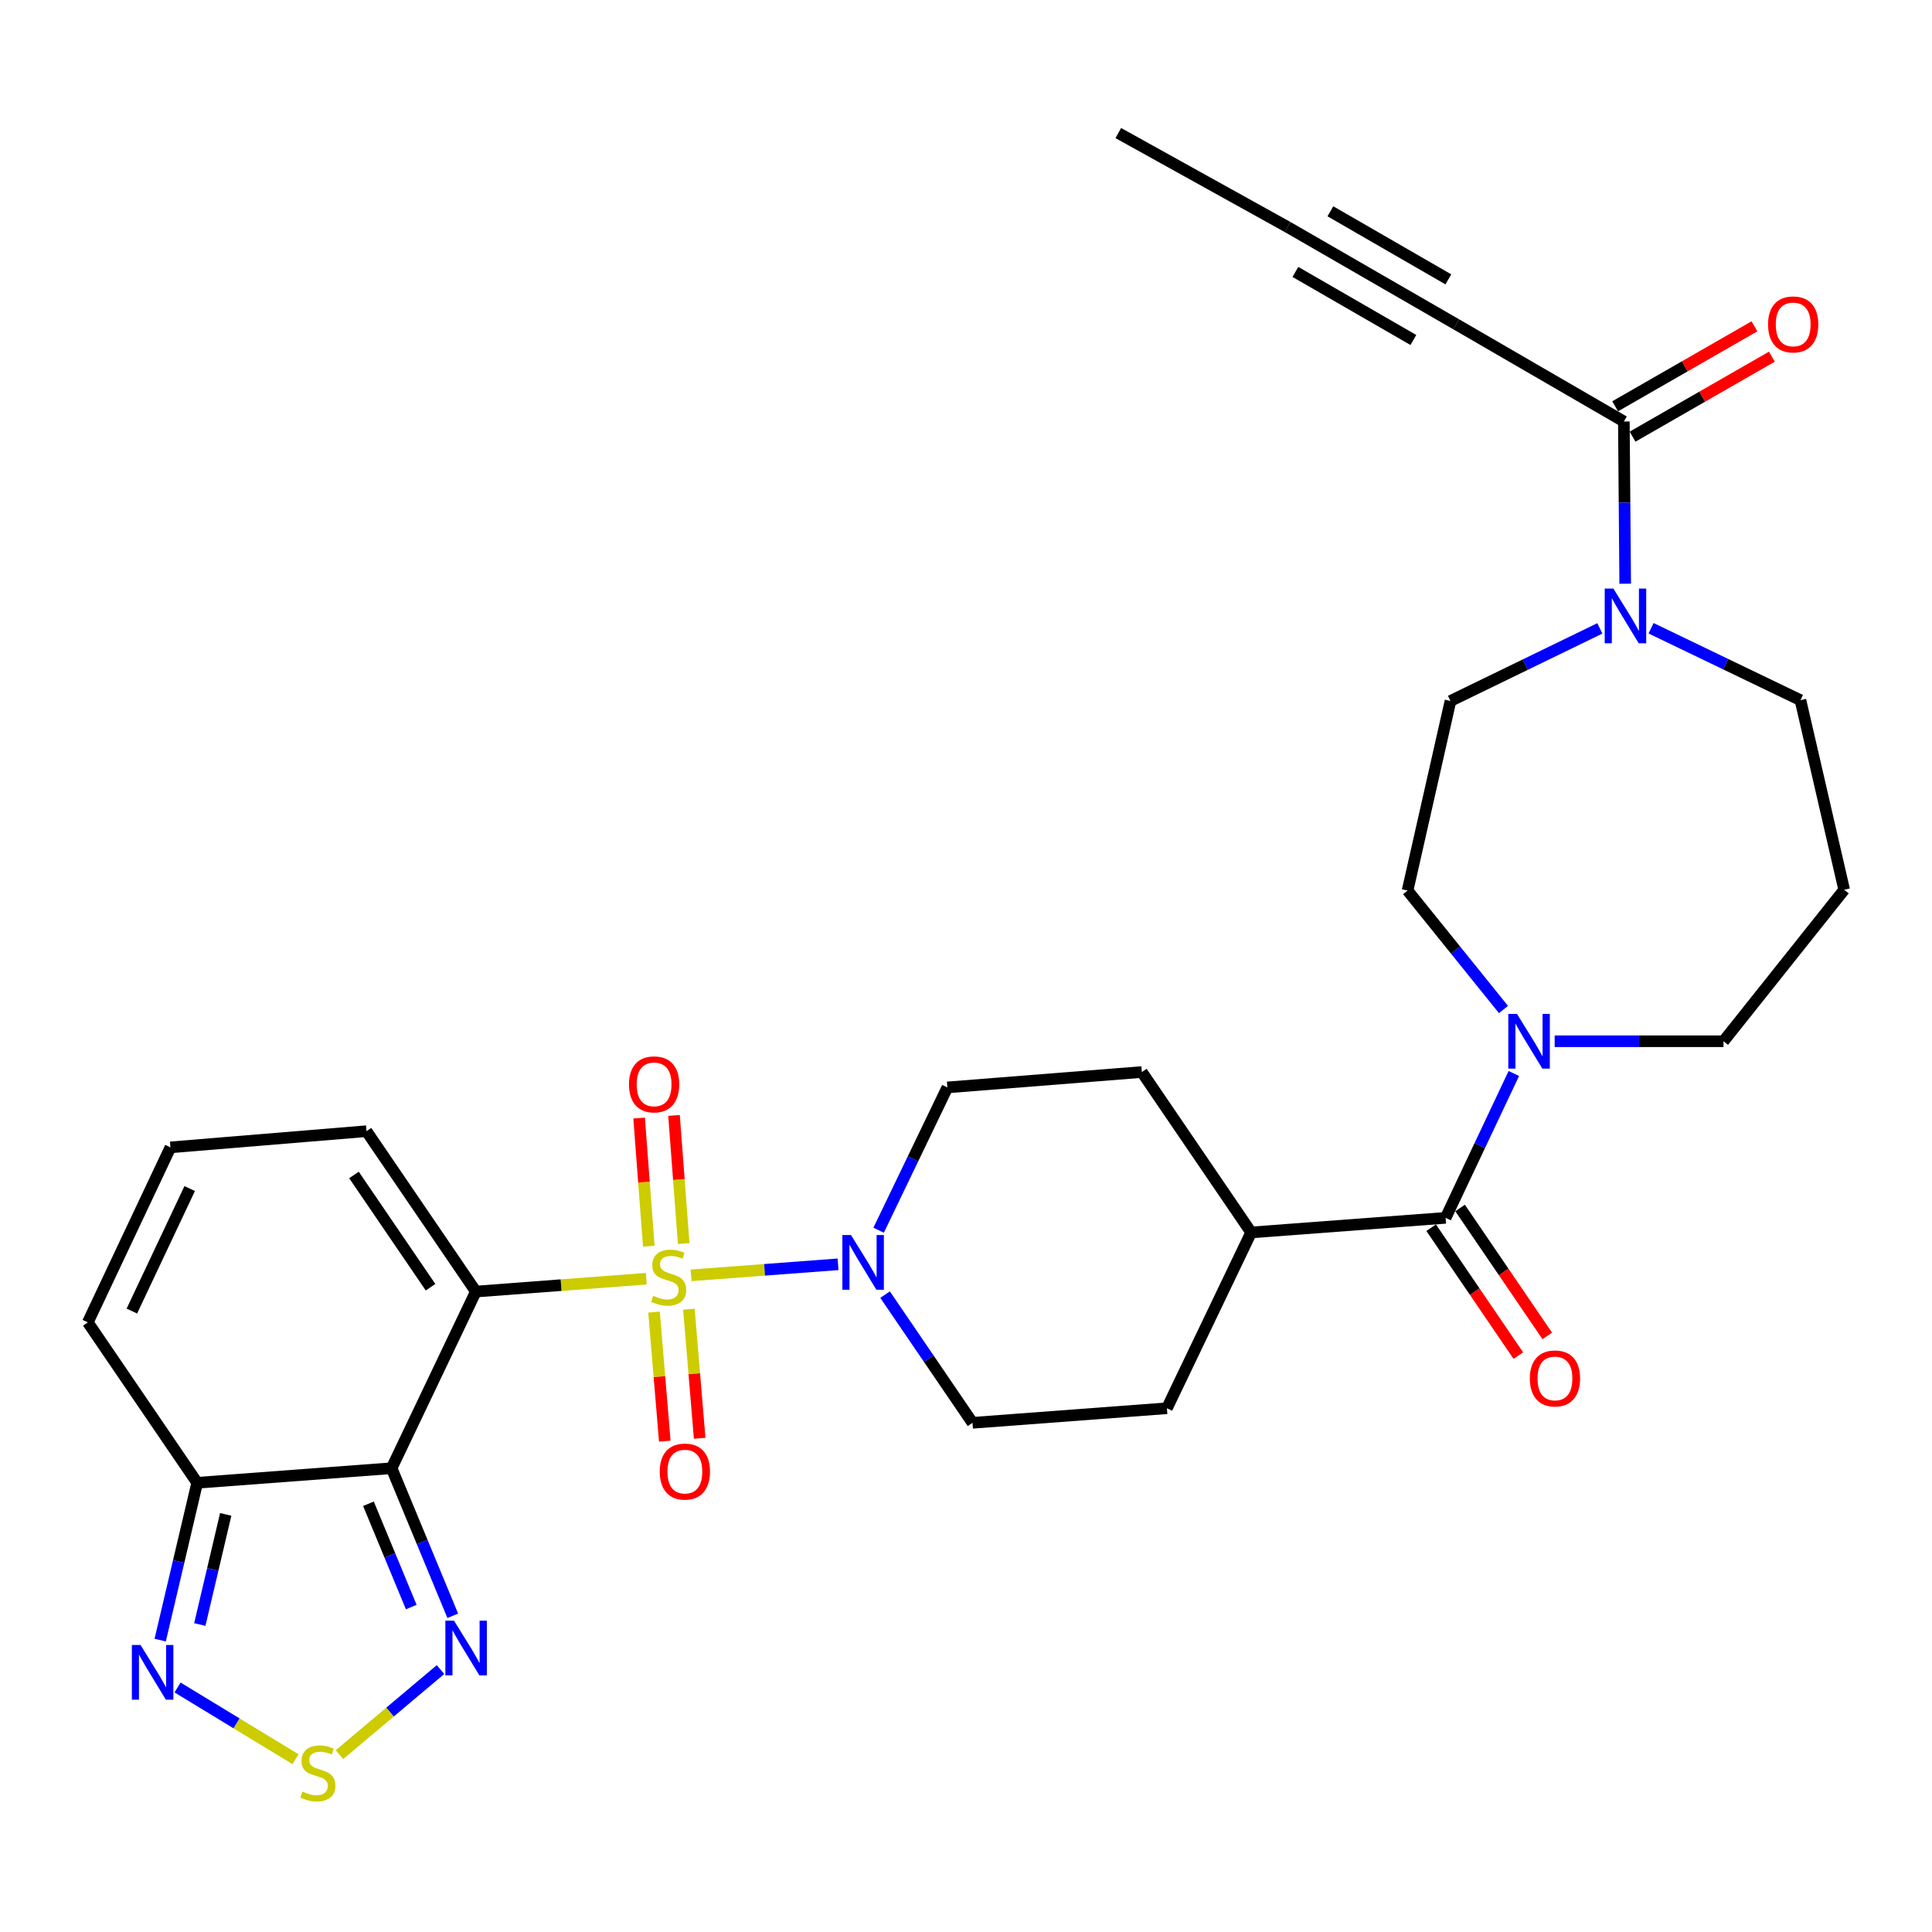 <?xml version='1.0' encoding='iso-8859-1'?>
<svg version='1.1' baseProfile='full'
              xmlns='http://www.w3.org/2000/svg'
                      xmlns:rdkit='http://www.rdkit.org/xml'
                      xmlns:xlink='http://www.w3.org/1999/xlink'
                  xml:space='preserve'
width='1000px' height='1000px' viewBox='0 0 1000 1000'>
<!-- END OF HEADER -->
<rect style='opacity:1.0;fill:#FFFFFF;stroke:none' width='1000' height='1000' x='0' y='0'> </rect>
<path class='bond-0' d='M 334.521,661.856 L 290.412,665.183' style='fill:none;fill-rule:evenodd;stroke:#CCCC00;stroke-width:6px;stroke-linecap:butt;stroke-linejoin:miter;stroke-opacity:1' />
<path class='bond-0' d='M 290.412,665.183 L 246.303,668.511' style='fill:none;fill-rule:evenodd;stroke:#000000;stroke-width:6px;stroke-linecap:butt;stroke-linejoin:miter;stroke-opacity:1' />
<path class='bond-2' d='M 357.706,660.111 L 395.741,657.254' style='fill:none;fill-rule:evenodd;stroke:#CCCC00;stroke-width:6px;stroke-linecap:butt;stroke-linejoin:miter;stroke-opacity:1' />
<path class='bond-2' d='M 395.741,657.254 L 433.776,654.398' style='fill:none;fill-rule:evenodd;stroke:#0000FF;stroke-width:6px;stroke-linecap:butt;stroke-linejoin:miter;stroke-opacity:1' />
<path class='bond-13' d='M 353.88,643.678 L 351.375,610.512' style='fill:none;fill-rule:evenodd;stroke:#CCCC00;stroke-width:6px;stroke-linecap:butt;stroke-linejoin:miter;stroke-opacity:1' />
<path class='bond-13' d='M 351.375,610.512 L 348.869,577.345' style='fill:none;fill-rule:evenodd;stroke:#FF0000;stroke-width:6px;stroke-linecap:butt;stroke-linejoin:miter;stroke-opacity:1' />
<path class='bond-13' d='M 335.815,645.042 L 333.31,611.876' style='fill:none;fill-rule:evenodd;stroke:#CCCC00;stroke-width:6px;stroke-linecap:butt;stroke-linejoin:miter;stroke-opacity:1' />
<path class='bond-13' d='M 333.31,611.876 L 330.805,578.71' style='fill:none;fill-rule:evenodd;stroke:#FF0000;stroke-width:6px;stroke-linecap:butt;stroke-linejoin:miter;stroke-opacity:1' />
<path class='bond-14' d='M 338.526,679.139 L 341.309,712.545' style='fill:none;fill-rule:evenodd;stroke:#CCCC00;stroke-width:6px;stroke-linecap:butt;stroke-linejoin:miter;stroke-opacity:1' />
<path class='bond-14' d='M 341.309,712.545 L 344.093,745.952' style='fill:none;fill-rule:evenodd;stroke:#FF0000;stroke-width:6px;stroke-linecap:butt;stroke-linejoin:miter;stroke-opacity:1' />
<path class='bond-14' d='M 356.58,677.635 L 359.363,711.041' style='fill:none;fill-rule:evenodd;stroke:#CCCC00;stroke-width:6px;stroke-linecap:butt;stroke-linejoin:miter;stroke-opacity:1' />
<path class='bond-14' d='M 359.363,711.041 L 362.146,744.448' style='fill:none;fill-rule:evenodd;stroke:#FF0000;stroke-width:6px;stroke-linecap:butt;stroke-linejoin:miter;stroke-opacity:1' />
<path class='bond-1' d='M 246.303,668.511 L 202.693,759.947' style='fill:none;fill-rule:evenodd;stroke:#000000;stroke-width:6px;stroke-linecap:butt;stroke-linejoin:miter;stroke-opacity:1' />
<path class='bond-12' d='M 246.303,668.511 L 189.69,585.498' style='fill:none;fill-rule:evenodd;stroke:#000000;stroke-width:6px;stroke-linecap:butt;stroke-linejoin:miter;stroke-opacity:1' />
<path class='bond-12' d='M 222.844,666.266 L 183.215,608.157' style='fill:none;fill-rule:evenodd;stroke:#000000;stroke-width:6px;stroke-linecap:butt;stroke-linejoin:miter;stroke-opacity:1' />
<path class='bond-3' d='M 202.693,759.947 L 218.521,798.141' style='fill:none;fill-rule:evenodd;stroke:#000000;stroke-width:6px;stroke-linecap:butt;stroke-linejoin:miter;stroke-opacity:1' />
<path class='bond-3' d='M 218.521,798.141 L 234.349,836.335' style='fill:none;fill-rule:evenodd;stroke:#0000FF;stroke-width:6px;stroke-linecap:butt;stroke-linejoin:miter;stroke-opacity:1' />
<path class='bond-3' d='M 190.705,778.341 L 201.785,805.077' style='fill:none;fill-rule:evenodd;stroke:#000000;stroke-width:6px;stroke-linecap:butt;stroke-linejoin:miter;stroke-opacity:1' />
<path class='bond-3' d='M 201.785,805.077 L 212.864,831.813' style='fill:none;fill-rule:evenodd;stroke:#0000FF;stroke-width:6px;stroke-linecap:butt;stroke-linejoin:miter;stroke-opacity:1' />
<path class='bond-4' d='M 202.693,759.947 L 102.068,767.485' style='fill:none;fill-rule:evenodd;stroke:#000000;stroke-width:6px;stroke-linecap:butt;stroke-linejoin:miter;stroke-opacity:1' />
<path class='bond-19' d='M 458.117,670.096 L 480.739,703.271' style='fill:none;fill-rule:evenodd;stroke:#0000FF;stroke-width:6px;stroke-linecap:butt;stroke-linejoin:miter;stroke-opacity:1' />
<path class='bond-19' d='M 480.739,703.271 L 503.362,736.446' style='fill:none;fill-rule:evenodd;stroke:#000000;stroke-width:6px;stroke-linecap:butt;stroke-linejoin:miter;stroke-opacity:1' />
<path class='bond-20' d='M 454.776,636.751 L 472.567,599.797' style='fill:none;fill-rule:evenodd;stroke:#0000FF;stroke-width:6px;stroke-linecap:butt;stroke-linejoin:miter;stroke-opacity:1' />
<path class='bond-20' d='M 472.567,599.797 L 490.358,562.843' style='fill:none;fill-rule:evenodd;stroke:#000000;stroke-width:6px;stroke-linecap:butt;stroke-linejoin:miter;stroke-opacity:1' />
<path class='bond-5' d='M 228.013,864.165 L 201.853,886.187' style='fill:none;fill-rule:evenodd;stroke:#0000FF;stroke-width:6px;stroke-linecap:butt;stroke-linejoin:miter;stroke-opacity:1' />
<path class='bond-5' d='M 201.853,886.187 L 175.693,908.209' style='fill:none;fill-rule:evenodd;stroke:#CCCC00;stroke-width:6px;stroke-linecap:butt;stroke-linejoin:miter;stroke-opacity:1' />
<path class='bond-7' d='M 102.068,767.485 L 92.49,808.2' style='fill:none;fill-rule:evenodd;stroke:#000000;stroke-width:6px;stroke-linecap:butt;stroke-linejoin:miter;stroke-opacity:1' />
<path class='bond-7' d='M 92.49,808.2 L 82.913,848.915' style='fill:none;fill-rule:evenodd;stroke:#0000FF;stroke-width:6px;stroke-linecap:butt;stroke-linejoin:miter;stroke-opacity:1' />
<path class='bond-7' d='M 116.829,783.848 L 110.125,812.348' style='fill:none;fill-rule:evenodd;stroke:#000000;stroke-width:6px;stroke-linecap:butt;stroke-linejoin:miter;stroke-opacity:1' />
<path class='bond-7' d='M 110.125,812.348 L 103.421,840.849' style='fill:none;fill-rule:evenodd;stroke:#0000FF;stroke-width:6px;stroke-linecap:butt;stroke-linejoin:miter;stroke-opacity:1' />
<path class='bond-32' d='M 102.068,767.485 L 45.455,684.463' style='fill:none;fill-rule:evenodd;stroke:#000000;stroke-width:6px;stroke-linecap:butt;stroke-linejoin:miter;stroke-opacity:1' />
<path class='bond-33' d='M 152.955,910.557 L 122.425,891.998' style='fill:none;fill-rule:evenodd;stroke:#CCCC00;stroke-width:6px;stroke-linecap:butt;stroke-linejoin:miter;stroke-opacity:1' />
<path class='bond-33' d='M 122.425,891.998 L 91.894,873.439' style='fill:none;fill-rule:evenodd;stroke:#0000FF;stroke-width:6px;stroke-linecap:butt;stroke-linejoin:miter;stroke-opacity:1' />
<path class='bond-6' d='M 748.252,630.356 L 647.597,637.914' style='fill:none;fill-rule:evenodd;stroke:#000000;stroke-width:6px;stroke-linecap:butt;stroke-linejoin:miter;stroke-opacity:1' />
<path class='bond-8' d='M 748.252,630.356 L 765.904,592.996' style='fill:none;fill-rule:evenodd;stroke:#000000;stroke-width:6px;stroke-linecap:butt;stroke-linejoin:miter;stroke-opacity:1' />
<path class='bond-8' d='M 765.904,592.996 L 783.555,555.637' style='fill:none;fill-rule:evenodd;stroke:#0000FF;stroke-width:6px;stroke-linecap:butt;stroke-linejoin:miter;stroke-opacity:1' />
<path class='bond-23' d='M 740.767,635.457 L 763.328,668.562' style='fill:none;fill-rule:evenodd;stroke:#000000;stroke-width:6px;stroke-linecap:butt;stroke-linejoin:miter;stroke-opacity:1' />
<path class='bond-23' d='M 763.328,668.562 L 785.889,701.667' style='fill:none;fill-rule:evenodd;stroke:#FF0000;stroke-width:6px;stroke-linecap:butt;stroke-linejoin:miter;stroke-opacity:1' />
<path class='bond-23' d='M 755.737,625.255 L 778.298,658.36' style='fill:none;fill-rule:evenodd;stroke:#000000;stroke-width:6px;stroke-linecap:butt;stroke-linejoin:miter;stroke-opacity:1' />
<path class='bond-23' d='M 778.298,658.36 L 800.859,691.465' style='fill:none;fill-rule:evenodd;stroke:#FF0000;stroke-width:6px;stroke-linecap:butt;stroke-linejoin:miter;stroke-opacity:1' />
<path class='bond-21' d='M 778.195,522.521 L 753.375,491.735' style='fill:none;fill-rule:evenodd;stroke:#0000FF;stroke-width:6px;stroke-linecap:butt;stroke-linejoin:miter;stroke-opacity:1' />
<path class='bond-21' d='M 753.375,491.735 L 728.556,460.949' style='fill:none;fill-rule:evenodd;stroke:#000000;stroke-width:6px;stroke-linecap:butt;stroke-linejoin:miter;stroke-opacity:1' />
<path class='bond-28' d='M 804.695,538.95 L 848.385,538.95' style='fill:none;fill-rule:evenodd;stroke:#0000FF;stroke-width:6px;stroke-linecap:butt;stroke-linejoin:miter;stroke-opacity:1' />
<path class='bond-28' d='M 848.385,538.95 L 892.075,538.95' style='fill:none;fill-rule:evenodd;stroke:#000000;stroke-width:6px;stroke-linecap:butt;stroke-linejoin:miter;stroke-opacity:1' />
<path class='bond-9' d='M 840.504,218.162 L 840.852,260.147' style='fill:none;fill-rule:evenodd;stroke:#000000;stroke-width:6px;stroke-linecap:butt;stroke-linejoin:miter;stroke-opacity:1' />
<path class='bond-9' d='M 840.852,260.147 L 841.201,302.131' style='fill:none;fill-rule:evenodd;stroke:#0000FF;stroke-width:6px;stroke-linecap:butt;stroke-linejoin:miter;stroke-opacity:1' />
<path class='bond-11' d='M 840.504,218.162 L 753.697,167.839' style='fill:none;fill-rule:evenodd;stroke:#000000;stroke-width:6px;stroke-linecap:butt;stroke-linejoin:miter;stroke-opacity:1' />
<path class='bond-24' d='M 845.014,226.017 L 881.072,205.313' style='fill:none;fill-rule:evenodd;stroke:#000000;stroke-width:6px;stroke-linecap:butt;stroke-linejoin:miter;stroke-opacity:1' />
<path class='bond-24' d='M 881.072,205.313 L 917.13,184.61' style='fill:none;fill-rule:evenodd;stroke:#FF0000;stroke-width:6px;stroke-linecap:butt;stroke-linejoin:miter;stroke-opacity:1' />
<path class='bond-24' d='M 835.994,210.307 L 872.051,189.603' style='fill:none;fill-rule:evenodd;stroke:#000000;stroke-width:6px;stroke-linecap:butt;stroke-linejoin:miter;stroke-opacity:1' />
<path class='bond-24' d='M 872.051,189.603 L 908.109,168.899' style='fill:none;fill-rule:evenodd;stroke:#FF0000;stroke-width:6px;stroke-linecap:butt;stroke-linejoin:miter;stroke-opacity:1' />
<path class='bond-10' d='M 828.082,325.25 L 789.425,344.035' style='fill:none;fill-rule:evenodd;stroke:#0000FF;stroke-width:6px;stroke-linecap:butt;stroke-linejoin:miter;stroke-opacity:1' />
<path class='bond-10' d='M 789.425,344.035 L 750.768,362.82' style='fill:none;fill-rule:evenodd;stroke:#000000;stroke-width:6px;stroke-linecap:butt;stroke-linejoin:miter;stroke-opacity:1' />
<path class='bond-34' d='M 854.592,325.187 L 893.251,343.797' style='fill:none;fill-rule:evenodd;stroke:#0000FF;stroke-width:6px;stroke-linecap:butt;stroke-linejoin:miter;stroke-opacity:1' />
<path class='bond-34' d='M 893.251,343.797 L 931.91,362.407' style='fill:none;fill-rule:evenodd;stroke:#000000;stroke-width:6px;stroke-linecap:butt;stroke-linejoin:miter;stroke-opacity:1' />
<path class='bond-15' d='M 753.697,167.839 L 666.468,117.506' style='fill:none;fill-rule:evenodd;stroke:#000000;stroke-width:6px;stroke-linecap:butt;stroke-linejoin:miter;stroke-opacity:1' />
<path class='bond-15' d='M 749.667,144.598 L 688.606,109.365' style='fill:none;fill-rule:evenodd;stroke:#000000;stroke-width:6px;stroke-linecap:butt;stroke-linejoin:miter;stroke-opacity:1' />
<path class='bond-15' d='M 731.559,175.981 L 670.498,140.748' style='fill:none;fill-rule:evenodd;stroke:#000000;stroke-width:6px;stroke-linecap:butt;stroke-linejoin:miter;stroke-opacity:1' />
<path class='bond-17' d='M 189.69,585.498 L 88.219,593.872' style='fill:none;fill-rule:evenodd;stroke:#000000;stroke-width:6px;stroke-linecap:butt;stroke-linejoin:miter;stroke-opacity:1' />
<path class='bond-30' d='M 666.468,117.506 L 578.826,68.874' style='fill:none;fill-rule:evenodd;stroke:#000000;stroke-width:6px;stroke-linecap:butt;stroke-linejoin:miter;stroke-opacity:1' />
<path class='bond-16' d='M 647.597,637.914 L 591.014,554.882' style='fill:none;fill-rule:evenodd;stroke:#000000;stroke-width:6px;stroke-linecap:butt;stroke-linejoin:miter;stroke-opacity:1' />
<path class='bond-31' d='M 647.597,637.914 L 603.997,728.908' style='fill:none;fill-rule:evenodd;stroke:#000000;stroke-width:6px;stroke-linecap:butt;stroke-linejoin:miter;stroke-opacity:1' />
<path class='bond-18' d='M 88.219,593.872 L 45.455,684.463' style='fill:none;fill-rule:evenodd;stroke:#000000;stroke-width:6px;stroke-linecap:butt;stroke-linejoin:miter;stroke-opacity:1' />
<path class='bond-18' d='M 98.187,615.194 L 68.252,678.608' style='fill:none;fill-rule:evenodd;stroke:#000000;stroke-width:6px;stroke-linecap:butt;stroke-linejoin:miter;stroke-opacity:1' />
<path class='bond-26' d='M 503.362,736.446 L 603.997,728.908' style='fill:none;fill-rule:evenodd;stroke:#000000;stroke-width:6px;stroke-linecap:butt;stroke-linejoin:miter;stroke-opacity:1' />
<path class='bond-25' d='M 490.358,562.843 L 591.014,554.882' style='fill:none;fill-rule:evenodd;stroke:#000000;stroke-width:6px;stroke-linecap:butt;stroke-linejoin:miter;stroke-opacity:1' />
<path class='bond-22' d='M 728.556,460.949 L 750.768,362.82' style='fill:none;fill-rule:evenodd;stroke:#000000;stroke-width:6px;stroke-linecap:butt;stroke-linejoin:miter;stroke-opacity:1' />
<path class='bond-27' d='M 954.545,460.537 L 892.075,538.95' style='fill:none;fill-rule:evenodd;stroke:#000000;stroke-width:6px;stroke-linecap:butt;stroke-linejoin:miter;stroke-opacity:1' />
<path class='bond-29' d='M 954.545,460.537 L 931.91,362.407' style='fill:none;fill-rule:evenodd;stroke:#000000;stroke-width:6px;stroke-linecap:butt;stroke-linejoin:miter;stroke-opacity:1' />
<path  class='atom-0' d='M 338.103 670.702
Q 338.423 670.822, 339.743 671.382
Q 341.063 671.942, 342.503 672.302
Q 343.983 672.622, 345.423 672.622
Q 348.103 672.622, 349.663 671.342
Q 351.223 670.022, 351.223 667.742
Q 351.223 666.182, 350.423 665.222
Q 349.663 664.262, 348.463 663.742
Q 347.263 663.222, 345.263 662.622
Q 342.743 661.862, 341.223 661.142
Q 339.743 660.422, 338.663 658.902
Q 337.623 657.382, 337.623 654.822
Q 337.623 651.262, 340.023 649.062
Q 342.463 646.862, 347.263 646.862
Q 350.543 646.862, 354.263 648.422
L 353.343 651.502
Q 349.943 650.102, 347.383 650.102
Q 344.623 650.102, 343.103 651.262
Q 341.583 652.382, 341.623 654.342
Q 341.623 655.862, 342.383 656.782
Q 343.183 657.702, 344.303 658.222
Q 345.463 658.742, 347.383 659.342
Q 349.943 660.142, 351.463 660.942
Q 352.983 661.742, 354.063 663.382
Q 355.183 664.982, 355.183 667.742
Q 355.183 671.662, 352.543 673.782
Q 349.943 675.862, 345.583 675.862
Q 343.063 675.862, 341.143 675.302
Q 339.263 674.782, 337.023 673.862
L 338.103 670.702
' fill='#CCCC00'/>
<path  class='atom-3' d='M 440.488 639.264
L 449.768 654.264
Q 450.688 655.744, 452.168 658.424
Q 453.648 661.104, 453.728 661.264
L 453.728 639.264
L 457.488 639.264
L 457.488 667.584
L 453.608 667.584
L 443.648 651.184
Q 442.488 649.264, 441.248 647.064
Q 440.048 644.864, 439.688 644.184
L 439.688 667.584
L 436.008 667.584
L 436.008 639.264
L 440.488 639.264
' fill='#0000FF'/>
<path  class='atom-4' d='M 235 838.854
L 244.28 853.854
Q 245.2 855.334, 246.68 858.014
Q 248.16 860.694, 248.24 860.854
L 248.24 838.854
L 252 838.854
L 252 867.174
L 248.12 867.174
L 238.16 850.774
Q 237 848.854, 235.76 846.654
Q 234.56 844.454, 234.2 843.774
L 234.2 867.174
L 230.52 867.174
L 230.52 838.854
L 235 838.854
' fill='#0000FF'/>
<path  class='atom-6' d='M 156.538 927.318
Q 156.858 927.438, 158.178 927.998
Q 159.498 928.558, 160.938 928.918
Q 162.418 929.238, 163.858 929.238
Q 166.538 929.238, 168.098 927.958
Q 169.658 926.638, 169.658 924.358
Q 169.658 922.798, 168.858 921.838
Q 168.098 920.878, 166.898 920.358
Q 165.698 919.838, 163.698 919.238
Q 161.178 918.478, 159.658 917.758
Q 158.178 917.038, 157.098 915.518
Q 156.058 913.998, 156.058 911.438
Q 156.058 907.878, 158.458 905.678
Q 160.898 903.478, 165.698 903.478
Q 168.978 903.478, 172.698 905.038
L 171.778 908.118
Q 168.378 906.718, 165.818 906.718
Q 163.058 906.718, 161.538 907.878
Q 160.018 908.998, 160.058 910.958
Q 160.058 912.478, 160.818 913.398
Q 161.618 914.318, 162.738 914.838
Q 163.898 915.358, 165.818 915.958
Q 168.378 916.758, 169.898 917.558
Q 171.418 918.358, 172.498 919.998
Q 173.618 921.598, 173.618 924.358
Q 173.618 928.278, 170.978 930.398
Q 168.378 932.478, 164.018 932.478
Q 161.498 932.478, 159.578 931.918
Q 157.698 931.398, 155.458 930.478
L 156.538 927.318
' fill='#CCCC00'/>
<path  class='atom-8' d='M 72.73 851.435
L 82.01 866.435
Q 82.93 867.915, 84.41 870.595
Q 85.89 873.275, 85.97 873.435
L 85.97 851.435
L 89.73 851.435
L 89.73 879.755
L 85.85 879.755
L 75.89 863.355
Q 74.73 861.435, 73.49 859.235
Q 72.29 857.035, 71.93 856.355
L 71.93 879.755
L 68.25 879.755
L 68.25 851.435
L 72.73 851.435
' fill='#0000FF'/>
<path  class='atom-9' d='M 785.179 524.79
L 794.459 539.79
Q 795.379 541.27, 796.859 543.95
Q 798.339 546.63, 798.419 546.79
L 798.419 524.79
L 802.179 524.79
L 802.179 553.11
L 798.299 553.11
L 788.339 536.71
Q 787.179 534.79, 785.939 532.59
Q 784.739 530.39, 784.379 529.71
L 784.379 553.11
L 780.699 553.11
L 780.699 524.79
L 785.179 524.79
' fill='#0000FF'/>
<path  class='atom-11' d='M 835.079 304.648
L 844.359 319.648
Q 845.279 321.128, 846.759 323.808
Q 848.239 326.488, 848.319 326.648
L 848.319 304.648
L 852.079 304.648
L 852.079 332.968
L 848.199 332.968
L 838.239 316.568
Q 837.079 314.648, 835.839 312.448
Q 834.639 310.248, 834.279 309.568
L 834.279 332.968
L 830.599 332.968
L 830.599 304.648
L 835.079 304.648
' fill='#0000FF'/>
<path  class='atom-14' d='M 325.565 561.262
Q 325.565 554.462, 328.925 550.662
Q 332.285 546.862, 338.565 546.862
Q 344.845 546.862, 348.205 550.662
Q 351.565 554.462, 351.565 561.262
Q 351.565 568.142, 348.165 572.062
Q 344.765 575.942, 338.565 575.942
Q 332.325 575.942, 328.925 572.062
Q 325.565 568.182, 325.565 561.262
M 338.565 572.742
Q 342.885 572.742, 345.205 569.862
Q 347.565 566.942, 347.565 561.262
Q 347.565 555.702, 345.205 552.902
Q 342.885 550.062, 338.565 550.062
Q 334.245 550.062, 331.885 552.862
Q 329.565 555.662, 329.565 561.262
Q 329.565 566.982, 331.885 569.862
Q 334.245 572.742, 338.565 572.742
' fill='#FF0000'/>
<path  class='atom-15' d='M 341.487 761.688
Q 341.487 754.888, 344.847 751.088
Q 348.207 747.288, 354.487 747.288
Q 360.767 747.288, 364.127 751.088
Q 367.487 754.888, 367.487 761.688
Q 367.487 768.568, 364.087 772.488
Q 360.687 776.368, 354.487 776.368
Q 348.247 776.368, 344.847 772.488
Q 341.487 768.608, 341.487 761.688
M 354.487 773.168
Q 358.807 773.168, 361.127 770.288
Q 363.487 767.368, 363.487 761.688
Q 363.487 756.128, 361.127 753.328
Q 358.807 750.488, 354.487 750.488
Q 350.167 750.488, 347.807 753.288
Q 345.487 756.088, 345.487 761.688
Q 345.487 767.408, 347.807 770.288
Q 350.167 773.168, 354.487 773.168
' fill='#FF0000'/>
<path  class='atom-24' d='M 791.845 713.478
Q 791.845 706.678, 795.205 702.878
Q 798.565 699.078, 804.845 699.078
Q 811.125 699.078, 814.485 702.878
Q 817.845 706.678, 817.845 713.478
Q 817.845 720.358, 814.445 724.278
Q 811.045 728.158, 804.845 728.158
Q 798.605 728.158, 795.205 724.278
Q 791.845 720.398, 791.845 713.478
M 804.845 724.958
Q 809.165 724.958, 811.485 722.078
Q 813.845 719.158, 813.845 713.478
Q 813.845 707.918, 811.485 705.118
Q 809.165 702.278, 804.845 702.278
Q 800.525 702.278, 798.165 705.078
Q 795.845 707.878, 795.845 713.478
Q 795.845 719.198, 798.165 722.078
Q 800.525 724.958, 804.845 724.958
' fill='#FF0000'/>
<path  class='atom-25' d='M 915.146 167.919
Q 915.146 161.119, 918.506 157.319
Q 921.866 153.519, 928.146 153.519
Q 934.426 153.519, 937.786 157.319
Q 941.146 161.119, 941.146 167.919
Q 941.146 174.799, 937.746 178.719
Q 934.346 182.599, 928.146 182.599
Q 921.906 182.599, 918.506 178.719
Q 915.146 174.839, 915.146 167.919
M 928.146 179.399
Q 932.466 179.399, 934.786 176.519
Q 937.146 173.599, 937.146 167.919
Q 937.146 162.359, 934.786 159.559
Q 932.466 156.719, 928.146 156.719
Q 923.826 156.719, 921.466 159.519
Q 919.146 162.319, 919.146 167.919
Q 919.146 173.639, 921.466 176.519
Q 923.826 179.399, 928.146 179.399
' fill='#FF0000'/>
</svg>
